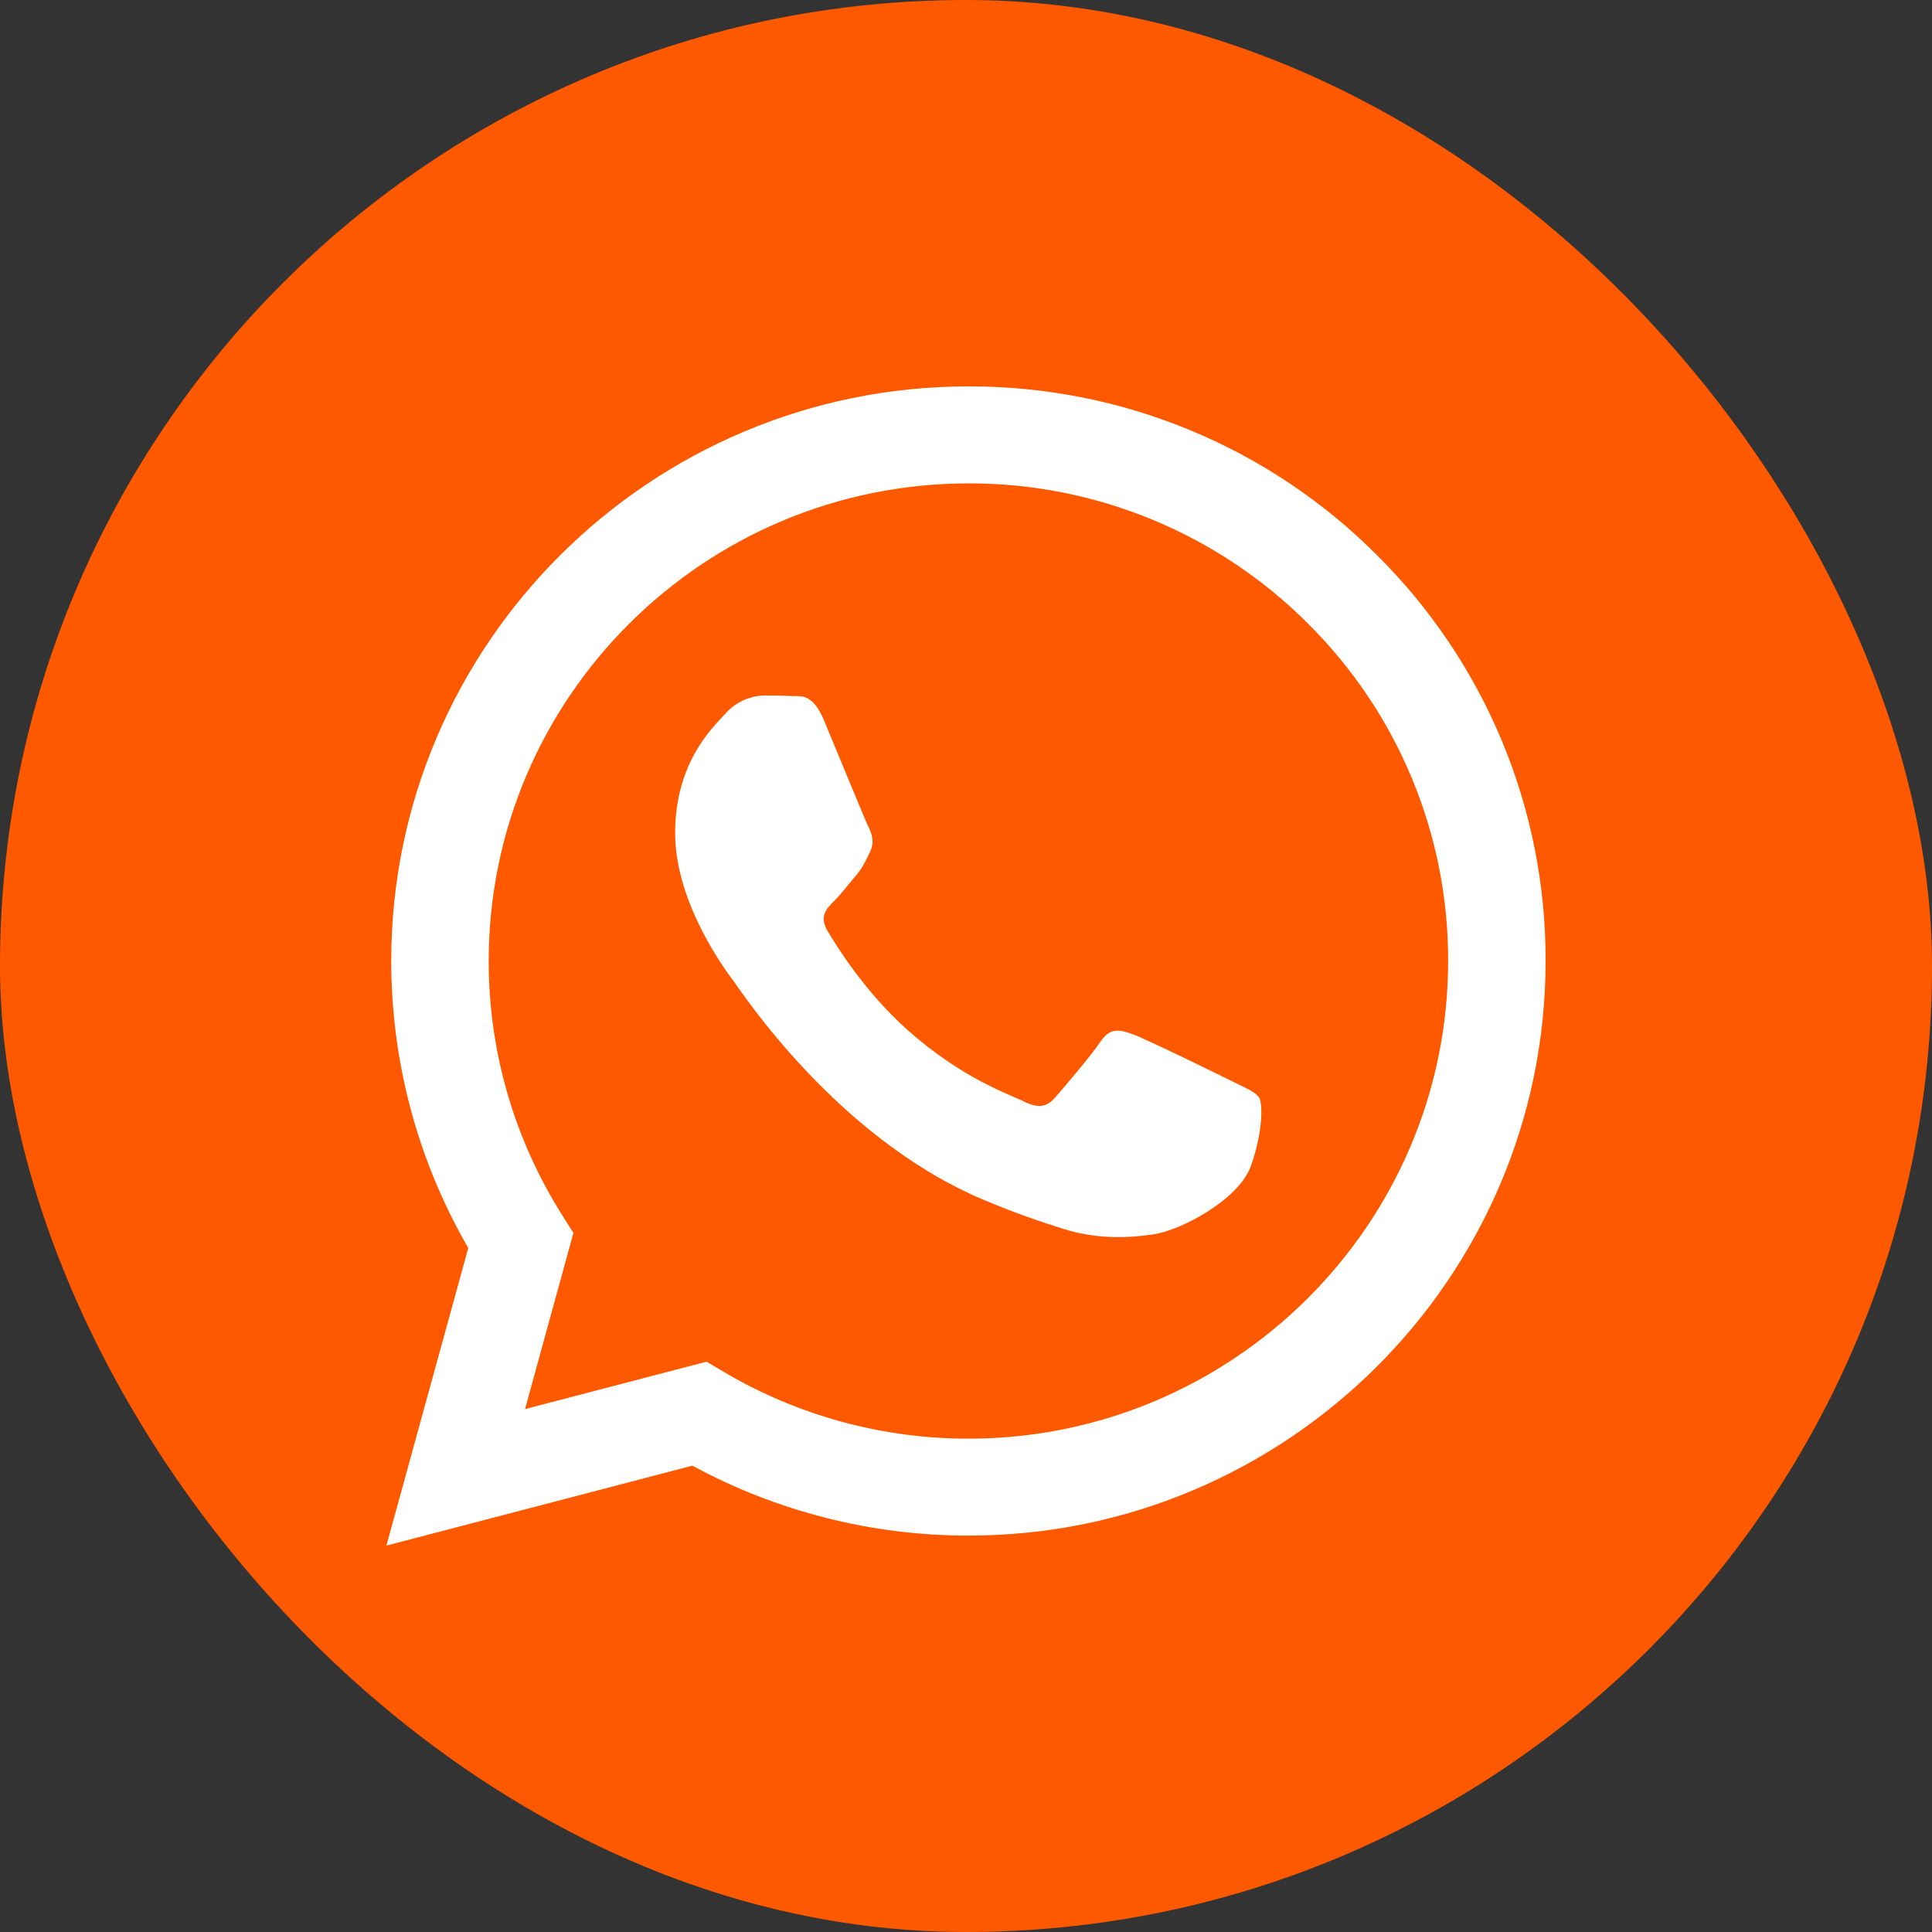 <?xml version="1.0" encoding="UTF-8"?> <svg xmlns="http://www.w3.org/2000/svg" width="40" height="40" viewBox="0 0 40 40" fill="none"><rect x="0" y="0" width="40" height="40" fill="#333333" stroke="none"/> <rect width="40" height="40" rx="20" fill="#FF5900"></rect> <path fill-rule="evenodd" clip-rule="evenodd" d="M28.503 11.488C27.396 10.379 26.079 9.5 24.628 8.901C23.177 8.302 21.621 7.996 20.051 8C13.464 8 8.102 13.335 8.1 19.893C8.1 21.988 8.65 24.034 9.695 25.838L8 32L14.335 30.345C16.087 31.295 18.05 31.793 20.045 31.793H20.051C26.636 31.793 31.997 26.458 32 19.901C32.005 18.338 31.698 16.79 31.098 15.346C30.497 13.902 29.616 12.591 28.503 11.488M20.051 29.786H20.047C18.268 29.787 16.521 29.31 14.991 28.407L14.629 28.192L10.87 29.174L11.872 25.527L11.637 25.154C10.642 23.578 10.115 21.754 10.118 19.893C10.12 14.443 14.576 10.008 20.055 10.008C21.359 10.005 22.652 10.26 23.857 10.758C25.062 11.255 26.157 11.986 27.076 12.907C28.001 13.824 28.734 14.914 29.232 16.114C29.731 17.315 29.986 18.602 29.982 19.901C29.979 25.351 25.524 29.786 20.051 29.786ZM25.499 22.382C25.199 22.232 23.732 21.514 23.458 21.415C23.185 21.316 22.987 21.267 22.787 21.563C22.588 21.86 22.015 22.529 21.841 22.728C21.666 22.927 21.492 22.95 21.194 22.802C20.896 22.654 19.933 22.34 18.793 21.328C17.905 20.539 17.306 19.567 17.131 19.269C16.957 18.971 17.113 18.81 17.263 18.662C17.398 18.529 17.561 18.315 17.71 18.141C17.86 17.968 17.909 17.845 18.009 17.646C18.108 17.447 18.059 17.274 17.983 17.125C17.909 16.976 17.311 15.513 17.062 14.918C16.821 14.342 16.575 14.419 16.391 14.411C16.201 14.403 16.011 14.399 15.82 14.4C15.669 14.404 15.52 14.439 15.383 14.503C15.245 14.567 15.123 14.658 15.023 14.771C14.749 15.069 13.978 15.787 13.978 17.25C13.978 18.712 15.048 20.126 15.197 20.325C15.346 20.523 17.303 23.524 20.298 24.812C21.012 25.118 21.568 25.3 22.001 25.438C22.715 25.665 23.366 25.632 23.881 25.556C24.455 25.471 25.648 24.838 25.897 24.144C26.146 23.45 26.146 22.855 26.071 22.73C25.997 22.606 25.796 22.53 25.499 22.382" fill="white"></path> </svg> 